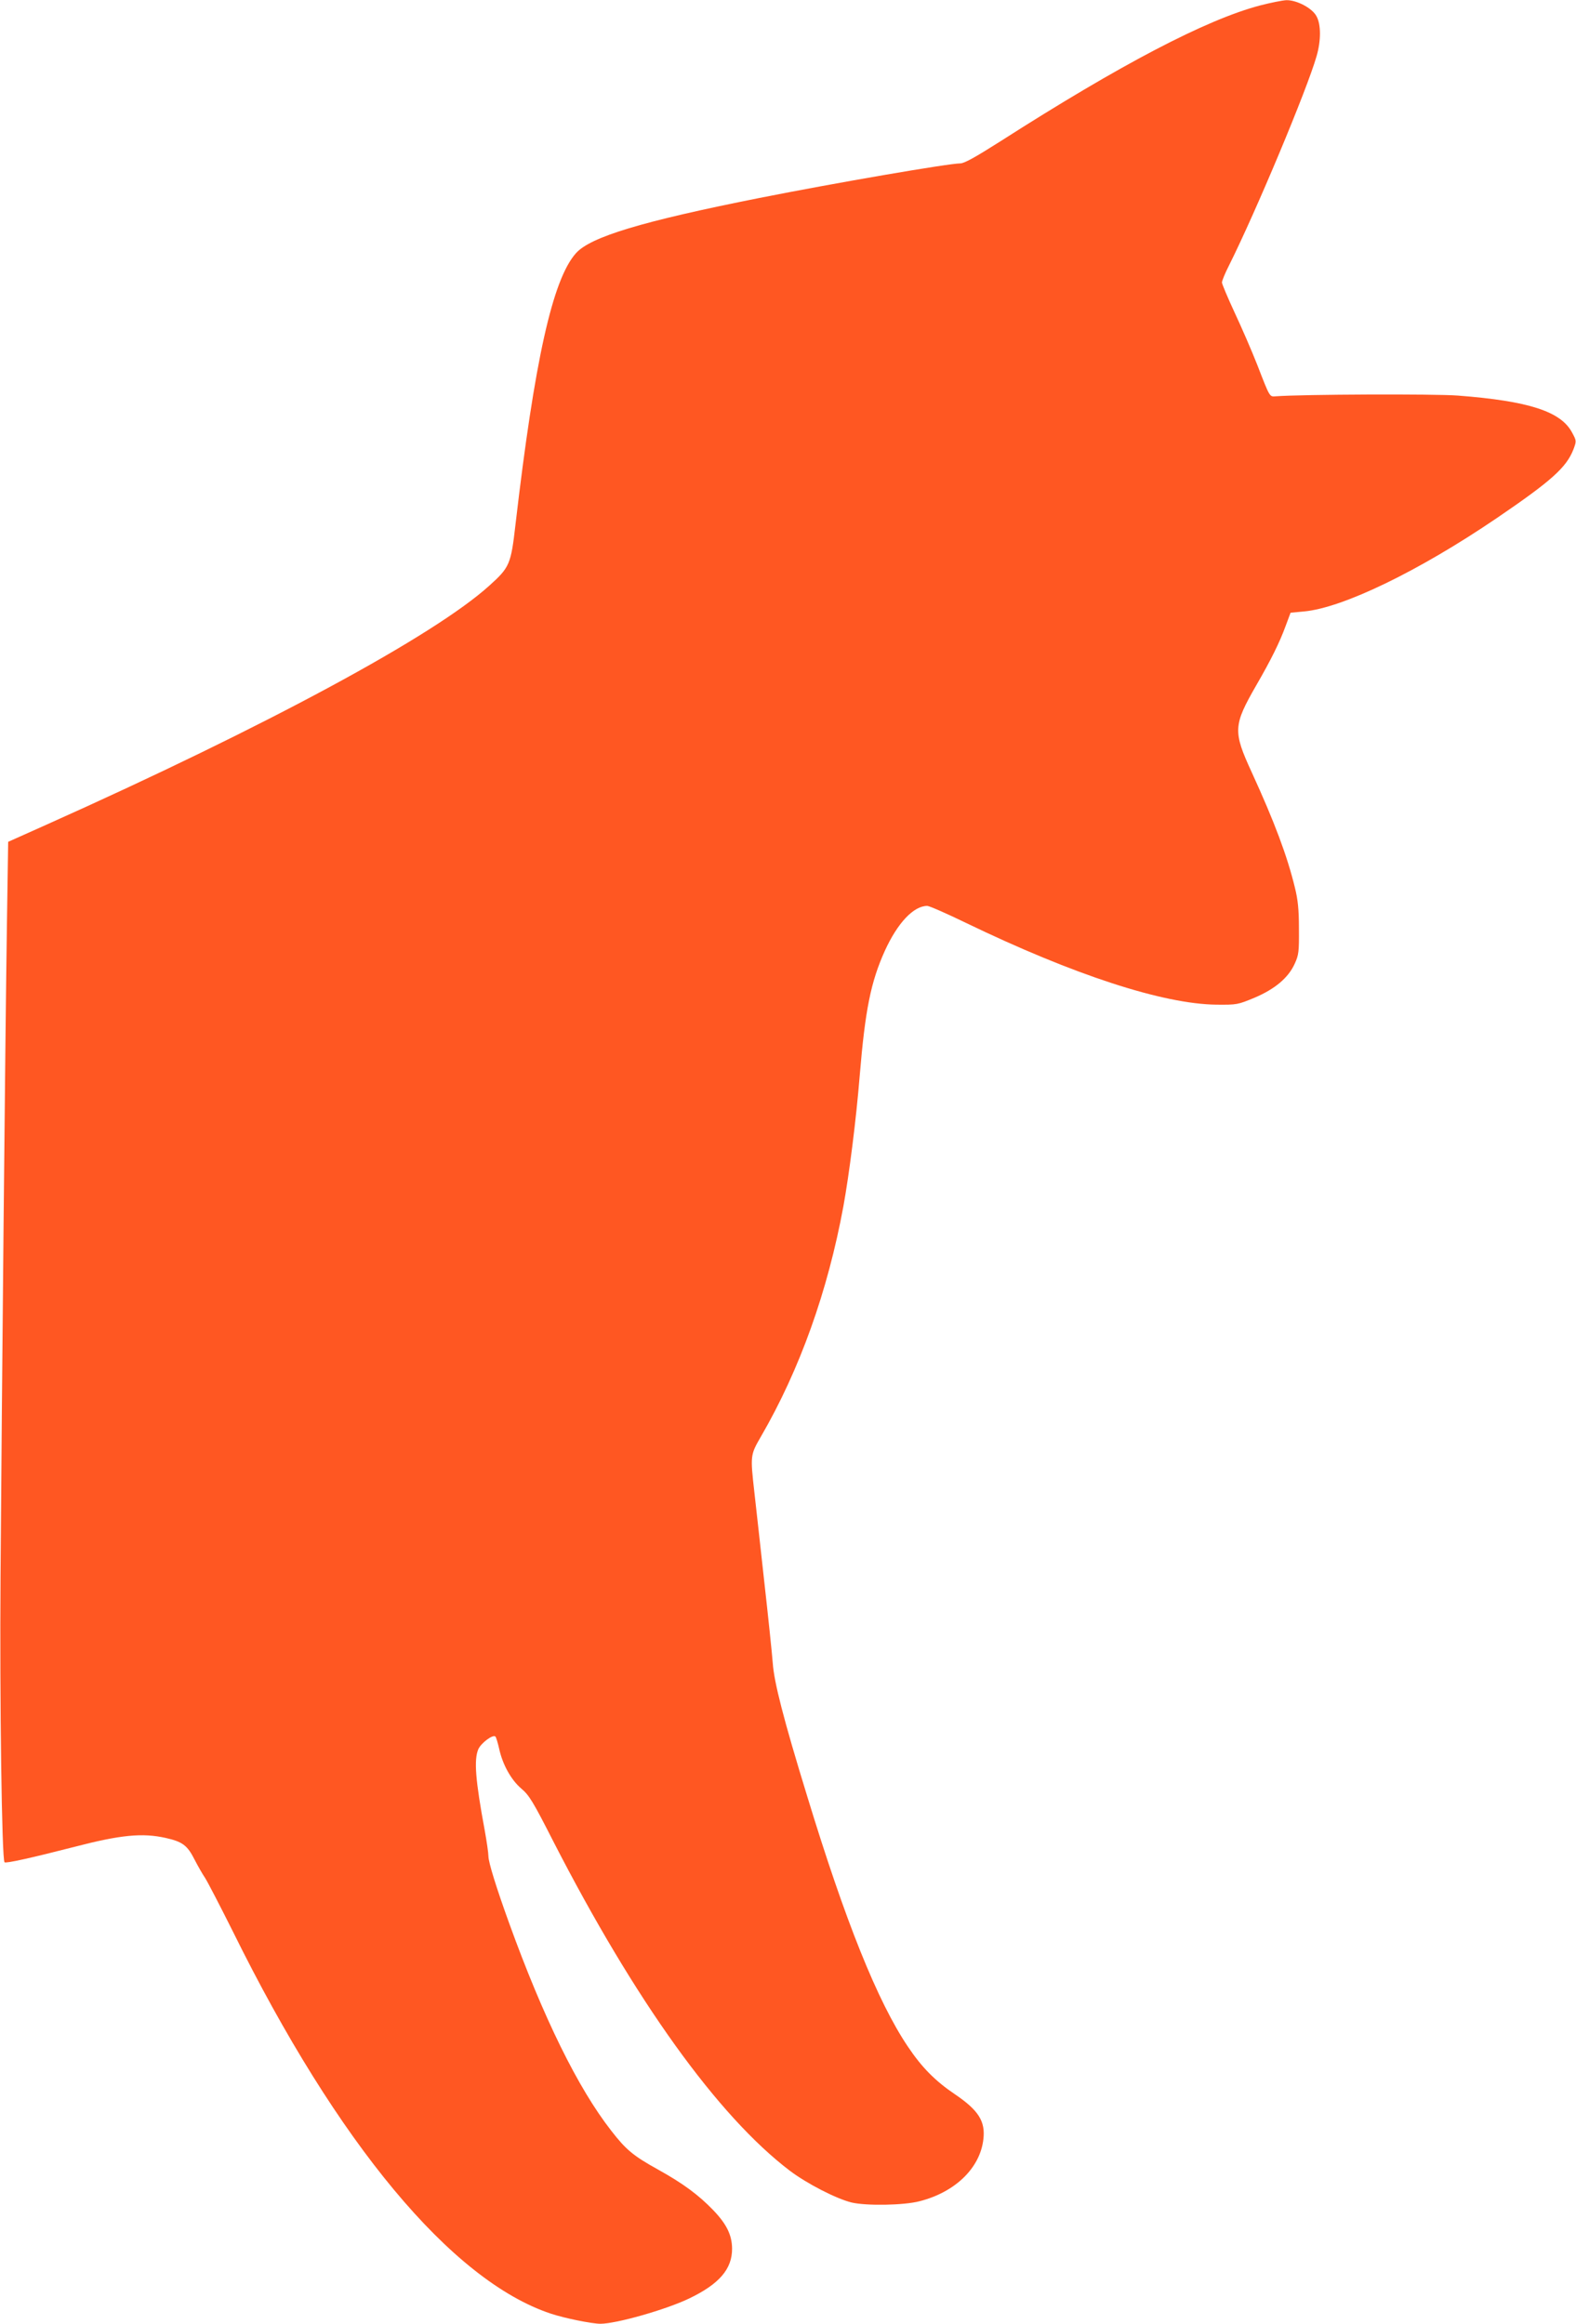 <?xml version="1.0" standalone="no"?>
<!DOCTYPE svg PUBLIC "-//W3C//DTD SVG 20010904//EN"
 "http://www.w3.org/TR/2001/REC-SVG-20010904/DTD/svg10.dtd">
<svg version="1.0" xmlns="http://www.w3.org/2000/svg"
 width="868pt" height="1280pt" viewBox="0 0 868 1280"
 preserveAspectRatio="xMidYMid meet">
<g transform="translate(0,1280) scale(0.1,-0.1)"
fill="#ff5722" stroke="none">
<path d="M6940 12770 c-297 -78 -770 -326 -1428 -747 -140 -89 -201 -123 -223
-123 -63 0 -686 -107 -1109 -191 -643 -128 -930 -214 -1009 -305 -128 -145
-227 -591 -332 -1494 -25 -218 -32 -235 -143 -335 -304 -276 -1230 -776 -2441
-1318 l-210 -94 -7 -464 c-9 -600 -28 -2586 -35 -3579 -5 -692 7 -1564 22
-1578 7 -7 144 23 385 85 254 66 374 78 503 49 93 -21 119 -41 159 -120 17
-33 43 -79 58 -101 14 -22 83 -155 153 -295 576 -1167 1204 -1922 1750 -2104
74 -25 227 -56 274 -56 87 0 361 78 488 139 167 80 238 163 237 276 -1 74 -30
134 -104 211 -81 84 -166 147 -303 223 -137 76 -177 109 -259 215 -182 233
-373 620 -563 1146 -69 191 -113 332 -113 366 0 16 -9 79 -20 140 -52 280 -60
390 -36 448 15 35 82 85 95 70 4 -5 13 -35 20 -66 19 -88 66 -172 122 -220 43
-36 64 -70 177 -292 450 -877 906 -1512 1302 -1813 94 -71 255 -154 340 -175
80 -19 288 -16 375 7 196 50 333 183 351 341 12 99 -27 160 -155 247 -110 74
-184 149 -261 264 -167 248 -345 692 -554 1378 -131 426 -183 630 -190 735 -4
52 -25 255 -47 450 -21 195 -46 415 -54 488 -23 205 -23 207 36 309 214 369
368 801 454 1268 32 176 70 474 90 720 30 362 61 517 139 689 70 153 158 246
233 246 11 0 107 -42 214 -94 592 -286 1085 -447 1379 -450 113 -1 117 0 209
38 113 48 187 110 222 188 22 48 24 66 23 193 0 107 -6 160 -22 225 -43 177
-113 363 -238 636 -104 226 -102 258 25 479 81 140 129 237 161 325 l28 75 75
7 c213 20 629 221 1059 513 304 207 385 280 424 380 17 46 17 47 -8 93 -62
116 -239 173 -628 203 -130 10 -859 7 -1004 -4 -34 -2 -31 -9 -101 172 -31 79
-88 210 -126 291 -38 82 -69 156 -69 164 0 9 17 51 39 94 148 296 429 967 482
1152 25 85 25 175 0 220 -23 45 -109 90 -166 89 -22 -1 -87 -14 -145 -29z"/>
</g>
</svg>
